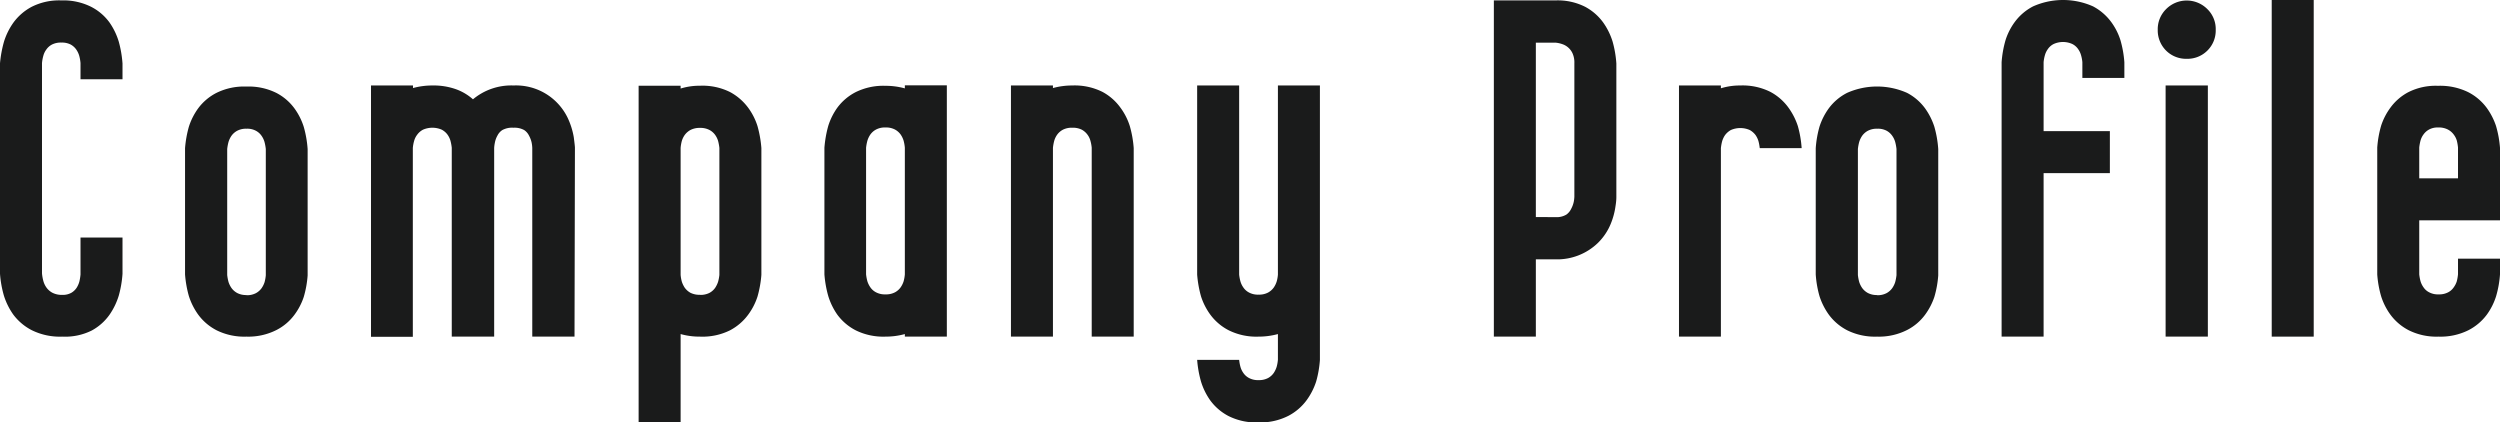 <svg xmlns="http://www.w3.org/2000/svg" viewBox="0 0 301.82 50.99"><defs><style>.cls-1{fill:#1a1b1b;}</style></defs><g id="レイヤー_2" data-name="レイヤー 2"><g id="layout"><path class="cls-1" d="M7.51,40.64a7.64,7.64,0,0,1-3.68-.78A6.48,6.48,0,0,1,1.62,38,8.18,8.18,0,0,1,.48,35.72,12.82,12.82,0,0,1,0,33.05V7.64A14.22,14.22,0,0,1,.49,5,8.14,8.14,0,0,1,1.62,2.73,6.5,6.5,0,0,1,3.81.83,7.33,7.33,0,0,1,7.41.05,7.49,7.49,0,0,1,11,.82,6.27,6.27,0,0,1,13.21,2.7,8.15,8.15,0,0,1,14.33,5a13.41,13.41,0,0,1,.46,2.67v1.9H9.72V7.62a4.89,4.89,0,0,0-.15-.87A2.62,2.62,0,0,0,9.22,6a2,2,0,0,0-.68-.62,2.31,2.31,0,0,0-1.13-.24,2.35,2.35,0,0,0-1.14.24A1.9,1.9,0,0,0,5.58,6a2.17,2.17,0,0,0-.35.74,4.84,4.84,0,0,0-.16.87V33a5.34,5.34,0,0,0,.16.91,2.48,2.48,0,0,0,.36.78,2.11,2.11,0,0,0,.73.65,2.47,2.47,0,0,0,1.19.26,2.11,2.11,0,0,0,1.1-.25,1.93,1.93,0,0,0,.65-.62A2.77,2.77,0,0,0,9.58,34a5.94,5.94,0,0,0,.14-.86V28.68h5.07v4.37a12.92,12.92,0,0,1-.46,2.67A8.34,8.34,0,0,1,13.22,38a6.31,6.31,0,0,1-2.14,1.9A7.21,7.21,0,0,1,7.51,40.64Z"/><path class="cls-1" d="M29.75,40.64a7.52,7.52,0,0,1-3.61-.77A6.4,6.4,0,0,1,23.94,38a8,8,0,0,1-1.13-2.23,13.23,13.23,0,0,1-.47-2.64V17.89a13.42,13.42,0,0,1,.47-2.62,7.86,7.86,0,0,1,1.13-2.21,6.33,6.33,0,0,1,2.2-1.85,7.52,7.52,0,0,1,3.61-.76,7.53,7.53,0,0,1,3.62.77,6.3,6.3,0,0,1,2.18,1.87,7.73,7.73,0,0,1,1.12,2.22A13,13,0,0,1,37.14,18V33.25a12.26,12.26,0,0,1-.47,2.6A7.59,7.59,0,0,1,35.55,38a6.2,6.2,0,0,1-2.17,1.84A7.5,7.5,0,0,1,29.75,40.64Zm0-5a2.31,2.31,0,0,0,1.15-.25,2.05,2.05,0,0,0,.69-.61,2.75,2.75,0,0,0,.35-.71,4.5,4.5,0,0,0,.15-.85l0-15.23a5.53,5.53,0,0,0-.16-.86,2.44,2.44,0,0,0-.35-.73,1.93,1.93,0,0,0-.68-.61,2.18,2.18,0,0,0-1.13-.25,2.27,2.27,0,0,0-1.14.25,2.05,2.05,0,0,0-.69.61,2.7,2.7,0,0,0-.35.73,5.53,5.53,0,0,0-.16.86V33.2a5.39,5.39,0,0,0,.16.85,2.75,2.75,0,0,0,.35.71,2.05,2.05,0,0,0,.69.61A2.27,2.27,0,0,0,29.75,35.62Z"/><path class="cls-1" d="M69.36,40.64h-5.1V17.86a4,4,0,0,0-.07-.61,3.07,3.07,0,0,0-.32-.87,1.72,1.72,0,0,0-.59-.68A2.42,2.42,0,0,0,62,15.42a2.47,2.47,0,0,0-1.35.28,1.68,1.68,0,0,0-.6.68,2.76,2.76,0,0,0-.31.87,4.39,4.39,0,0,0-.08.61V40.64H54.54V17.84a5.53,5.53,0,0,0-.16-.86,2.39,2.39,0,0,0-.35-.72,2.05,2.05,0,0,0-.69-.6,2.83,2.83,0,0,0-2.28,0,2.05,2.05,0,0,0-.69.6A2.17,2.17,0,0,0,50,17a4.56,4.56,0,0,0-.16.86v22.8H44.79V10.32h5.07v.31a8.82,8.82,0,0,1,2.34-.31,8.08,8.08,0,0,1,2.9.47,6.28,6.28,0,0,1,2,1.2A7.21,7.21,0,0,1,62,10.32a6.92,6.92,0,0,1,6.53,3.9,9,9,0,0,1,.74,2.34c.09.7.14,1.12.14,1.28Z"/><path class="cls-1" d="M82.17,51H77.1V10.35h5.07v.34a7.74,7.74,0,0,1,2.34-.34,7.46,7.46,0,0,1,3.62.76A6.57,6.57,0,0,1,90.32,13a7.53,7.53,0,0,1,1.13,2.22,13.75,13.75,0,0,1,.47,2.65V33.18a13.25,13.25,0,0,1-.47,2.63A7.6,7.6,0,0,1,90.32,38a6.45,6.45,0,0,1-2.19,1.88,7.46,7.46,0,0,1-3.62.76,8.43,8.43,0,0,1-2.34-.31Zm2.34-15.4a2.35,2.35,0,0,0,1.14-.24,2,2,0,0,0,.69-.61,3,3,0,0,0,.35-.72,5,5,0,0,0,.16-.84V17.86a5.77,5.77,0,0,0-.16-.86,2.47,2.47,0,0,0-.35-.71,2,2,0,0,0-.69-.6,2.35,2.35,0,0,0-1.14-.25,2.42,2.42,0,0,0-1.15.25,2.14,2.14,0,0,0-.69.6,2.47,2.47,0,0,0-.35.71,4.77,4.77,0,0,0-.15.86V33.18a4.24,4.24,0,0,0,.15.84,3,3,0,0,0,.35.72,2.17,2.17,0,0,0,.69.61A2.42,2.42,0,0,0,84.51,35.59Z"/><path class="cls-1" d="M106.9,40.64a7.52,7.52,0,0,1-3.61-.77,6.4,6.4,0,0,1-2.2-1.88A8,8,0,0,1,100,35.76a13.23,13.23,0,0,1-.47-2.64V17.84a13.73,13.73,0,0,1,.47-2.66A7.77,7.77,0,0,1,101.09,13a6.38,6.38,0,0,1,2.2-1.87,7.52,7.52,0,0,1,3.61-.77,8.71,8.71,0,0,1,2.34.31V10.3h5.07V40.64h-5.07v-.31A8.71,8.71,0,0,1,106.9,40.64Zm0-5.1a2.31,2.31,0,0,0,1.15-.25,2,2,0,0,0,.69-.61,2.75,2.75,0,0,0,.35-.71,4.5,4.5,0,0,0,.15-.85V17.84a4.62,4.62,0,0,0-.15-.86,2.7,2.7,0,0,0-.35-.73,2.05,2.05,0,0,0-.69-.61,2.31,2.31,0,0,0-1.15-.25,2.27,2.27,0,0,0-1.14.25,2,2,0,0,0-.69.61,2.7,2.7,0,0,0-.35.73,5.53,5.53,0,0,0-.16.86V33.12a5.39,5.39,0,0,0,.16.85,2.75,2.75,0,0,0,.35.71,1.87,1.87,0,0,0,.69.61A2.27,2.27,0,0,0,106.9,35.54Z"/><path class="cls-1" d="M136.87,40.64H131.8V17.84a4.56,4.56,0,0,0-.16-.86,2.17,2.17,0,0,0-.35-.72,2.11,2.11,0,0,0-.68-.6,2.42,2.42,0,0,0-1.15-.24,2.35,2.35,0,0,0-1.14.24,2.05,2.05,0,0,0-.69.6,2.39,2.39,0,0,0-.35.72,5.53,5.53,0,0,0-.16.86v22.8h-5.07V10.32h5.07v.31a8.82,8.82,0,0,1,2.34-.31,7.52,7.52,0,0,1,3.63.77A6.39,6.39,0,0,1,135.27,13a7.53,7.53,0,0,1,1.13,2.22,13,13,0,0,1,.47,2.66Z"/><path class="cls-1" d="M151.93,51a7.49,7.49,0,0,1-3.61-.77,6.4,6.4,0,0,1-2.2-1.88A8,8,0,0,1,145,46.08a13.25,13.25,0,0,1-.47-2.63h5.07a5.39,5.39,0,0,0,.16.85,2.33,2.33,0,0,0,.35.73,1.88,1.88,0,0,0,.69.61,2.24,2.24,0,0,0,1.14.25,2.31,2.31,0,0,0,1.15-.25,2,2,0,0,0,.69-.62,2.91,2.91,0,0,0,.35-.74,4.62,4.62,0,0,0,.15-.86V40.33a8.82,8.82,0,0,1-2.34.31,7.49,7.49,0,0,1-3.61-.77,6.38,6.38,0,0,1-2.2-1.87A7.73,7.73,0,0,1,145,35.79a13.5,13.5,0,0,1-.47-2.64V10.32h5.07V33.15a5,5,0,0,0,.16.84,2.39,2.39,0,0,0,.35.72,1.88,1.88,0,0,0,.69.61,2.24,2.24,0,0,0,1.14.25,2.31,2.31,0,0,0,1.15-.25,2.05,2.05,0,0,0,.69-.61,2.65,2.65,0,0,0,.35-.72,4.24,4.24,0,0,0,.15-.84V10.32h5.07V43.45a12.62,12.62,0,0,1-.46,2.63,8,8,0,0,1-1.14,2.23,6.42,6.42,0,0,1-2.18,1.88A7.52,7.52,0,0,1,151.93,51Z"/><path class="cls-1" d="M185.42,40.64h-5.07V.05h7.44a7.33,7.33,0,0,1,3.6.78,6.42,6.42,0,0,1,2.17,1.9A8.1,8.1,0,0,1,194.68,5a12.92,12.92,0,0,1,.46,2.67v16.1c0,.12,0,.49-.1,1.1a8.72,8.72,0,0,1-.57,2.13,6.87,6.87,0,0,1-1.54,2.31,7.07,7.07,0,0,1-5.14,2h-2.37Zm2.37-14.43a2.24,2.24,0,0,0,1.31-.3,1.79,1.79,0,0,0,.58-.69,3.18,3.18,0,0,0,.32-.87,4,4,0,0,0,.07-.61V7.64a2.68,2.68,0,0,0-.23-1.22,2.09,2.09,0,0,0-1.25-1.1,3.29,3.29,0,0,0-.8-.17h-2.37V26.21Z"/><path class="cls-1" d="M207.76,40.64H202.7V10.32h5.06v.34a7.74,7.74,0,0,1,2.34-.34,7.49,7.49,0,0,1,3.63.77A6.43,6.43,0,0,1,215.92,13a8,8,0,0,1,1.13,2.22,13.05,13.05,0,0,1,.46,2.66h-5.06a5.53,5.53,0,0,0-.16-.86,2.65,2.65,0,0,0-.35-.72,2.27,2.27,0,0,0-.69-.6,2.85,2.85,0,0,0-2.29,0,2.27,2.27,0,0,0-.69.6,2.65,2.65,0,0,0-.35.72,5.53,5.53,0,0,0-.16.86Z"/><path class="cls-1" d="M226.61,40.64a7.52,7.52,0,0,1-3.61-.77A6.4,6.4,0,0,1,220.8,38a8,8,0,0,1-1.13-2.23,12.6,12.6,0,0,1-.46-2.64V17.89a12.75,12.75,0,0,1,.46-2.62,7.86,7.86,0,0,1,1.13-2.21,6.33,6.33,0,0,1,2.2-1.85,8.92,8.92,0,0,1,7.23,0,6.3,6.3,0,0,1,2.18,1.87,8,8,0,0,1,1.12,2.22A13,13,0,0,1,234,18V33.25a12.26,12.26,0,0,1-.47,2.6A7.85,7.85,0,0,1,232.41,38a6.2,6.2,0,0,1-2.17,1.84A7.5,7.5,0,0,1,226.61,40.64Zm0-5a2.31,2.31,0,0,0,1.15-.25,2.05,2.05,0,0,0,.69-.61,2.75,2.75,0,0,0,.35-.71,5.39,5.39,0,0,0,.16-.85l0-15.23a5.53,5.53,0,0,0-.16-.86,2.44,2.44,0,0,0-.35-.73,2,2,0,0,0-.67-.61,2.24,2.24,0,0,0-1.14-.25,2.29,2.29,0,0,0-1.14.25,2.05,2.05,0,0,0-.69.61,2.7,2.7,0,0,0-.35.73,5.53,5.53,0,0,0-.16.86V33.2a5.39,5.39,0,0,0,.16.85,2.75,2.75,0,0,0,.35.71,2.05,2.05,0,0,0,.69.61A2.29,2.29,0,0,0,226.61,35.62Z"/><path class="cls-1" d="M246.72,40.64h-5.07V7.51a13,13,0,0,1,.47-2.65,7.53,7.53,0,0,1,1.13-2.22,6.38,6.38,0,0,1,2.2-1.87,8.89,8.89,0,0,1,7.24,0,6.49,6.49,0,0,1,2.18,1.87A7.53,7.53,0,0,1,256,4.86a13,13,0,0,1,.47,2.65v1.9H251.4V7.51a4.44,4.44,0,0,0-.16-.85,2.33,2.33,0,0,0-.35-.73,1.88,1.88,0,0,0-.69-.61,2.72,2.72,0,0,0-2.28,0,1.88,1.88,0,0,0-.69.61,2.33,2.33,0,0,0-.35.73,4.44,4.44,0,0,0-.16.85v8.32h8V20.9h-8Z"/><path class="cls-1" d="M264,7.1a3.42,3.42,0,0,1-2.5-1,3.44,3.44,0,0,1-1-2.5,3.4,3.4,0,0,1,1-2.49,3.51,3.51,0,0,1,5,0,3.36,3.36,0,0,1,1,2.49,3.4,3.4,0,0,1-1,2.5A3.4,3.4,0,0,1,264,7.1Zm2.55,33.54h-5.1V10.32h5.1Z"/><path class="cls-1" d="M279.33,40.64h-5.07V0h5.07Z"/><path class="cls-1" d="M294.41,40.64a7.49,7.49,0,0,1-3.61-.77A6.4,6.4,0,0,1,288.6,38a7.69,7.69,0,0,1-1.13-2.23,12.55,12.55,0,0,1-.47-2.64V17.81a12.8,12.8,0,0,1,.47-2.64A7.68,7.68,0,0,1,288.59,13a6.32,6.32,0,0,1,2.16-1.87,7.31,7.31,0,0,1,3.58-.77,7.7,7.7,0,0,1,3.66.77A6.41,6.41,0,0,1,300.2,13a8,8,0,0,1,1.14,2.21,12.75,12.75,0,0,1,.48,2.64V26.6h-9.75v6.52a5.39,5.39,0,0,0,.16.85,2.46,2.46,0,0,0,.35.71,1.79,1.79,0,0,0,.69.61,2.24,2.24,0,0,0,1.14.25,2.31,2.31,0,0,0,1.15-.25,1.84,1.84,0,0,0,.68-.61,2.5,2.5,0,0,0,.36-.71,5.48,5.48,0,0,0,.15-.85V31.23h5.07v1.89a12.55,12.55,0,0,1-.47,2.64A7.69,7.69,0,0,1,300.22,38,6.42,6.42,0,0,1,298,39.87,7.52,7.52,0,0,1,294.41,40.64Zm2.34-19.11V17.81a5.62,5.62,0,0,0-.15-.86,2.3,2.3,0,0,0-.37-.71,2.06,2.06,0,0,0-.7-.6,2.36,2.36,0,0,0-1.17-.25,2.17,2.17,0,0,0-1.11.25,2,2,0,0,0-.67.6,2.23,2.23,0,0,0-.35.71,5.53,5.53,0,0,0-.16.86v3.72Z"/></g></g></svg>